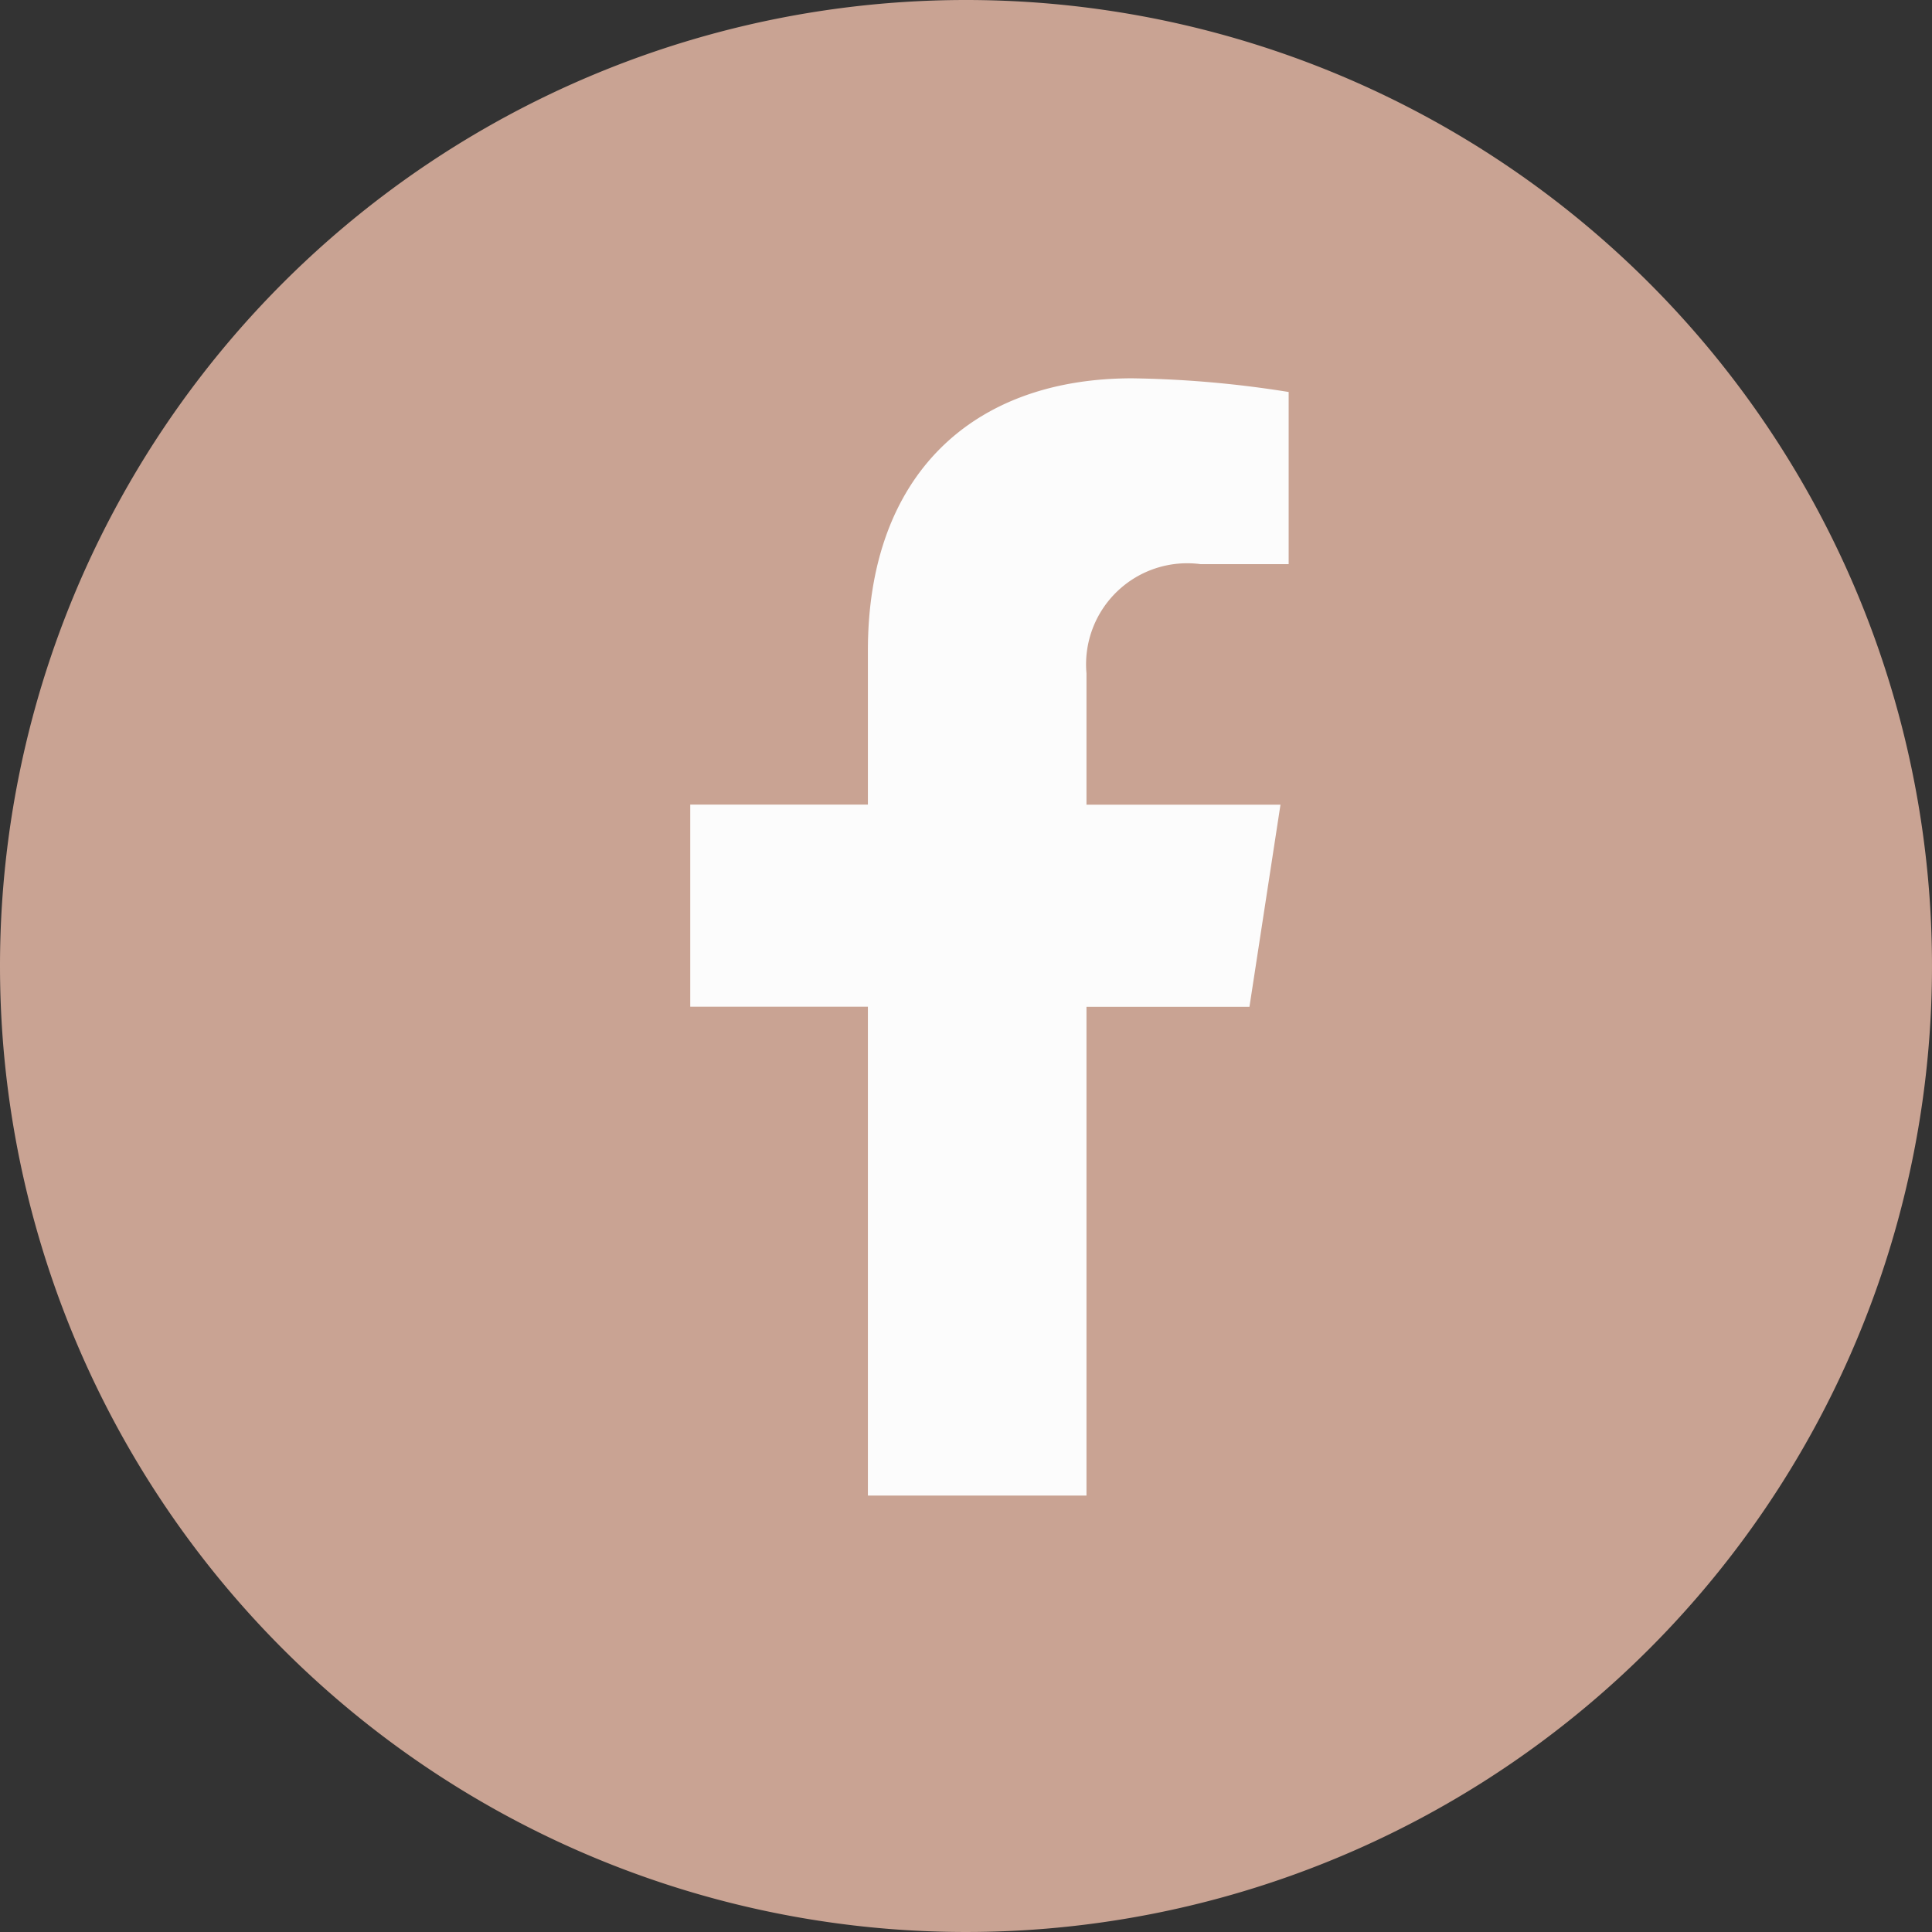 <svg id="コンポーネントfacebook" xmlns="http://www.w3.org/2000/svg" width="41.1" height="41.1" viewBox="0 0 41.1 41.1">
  <rect x="0" y="0" width="41.1" height="41.1" fill="#333333" stroke="none"/>
  <path id="パス_22" data-name="パス 22" d="M20.55,0A20.55,20.55,0,1,1,0,20.55,20.55,20.55,0,0,1,20.55,0Z" fill="#c9a393"/>
  <path id="Icon_awesome-facebook-f" data-name="Icon awesome-facebook-f" d="M13.505,13.37l.66-4.3H10.038V6.277a2.151,2.151,0,0,1,2.425-2.324h1.876V.291A22.882,22.882,0,0,0,11.009,0C7.61,0,5.388,2.06,5.388,5.79V9.068H1.609v4.3H5.388v10.4h4.65V13.37Z" transform="translate(13.075 8.048)" fill="#fcfcfc"/>
</svg>
